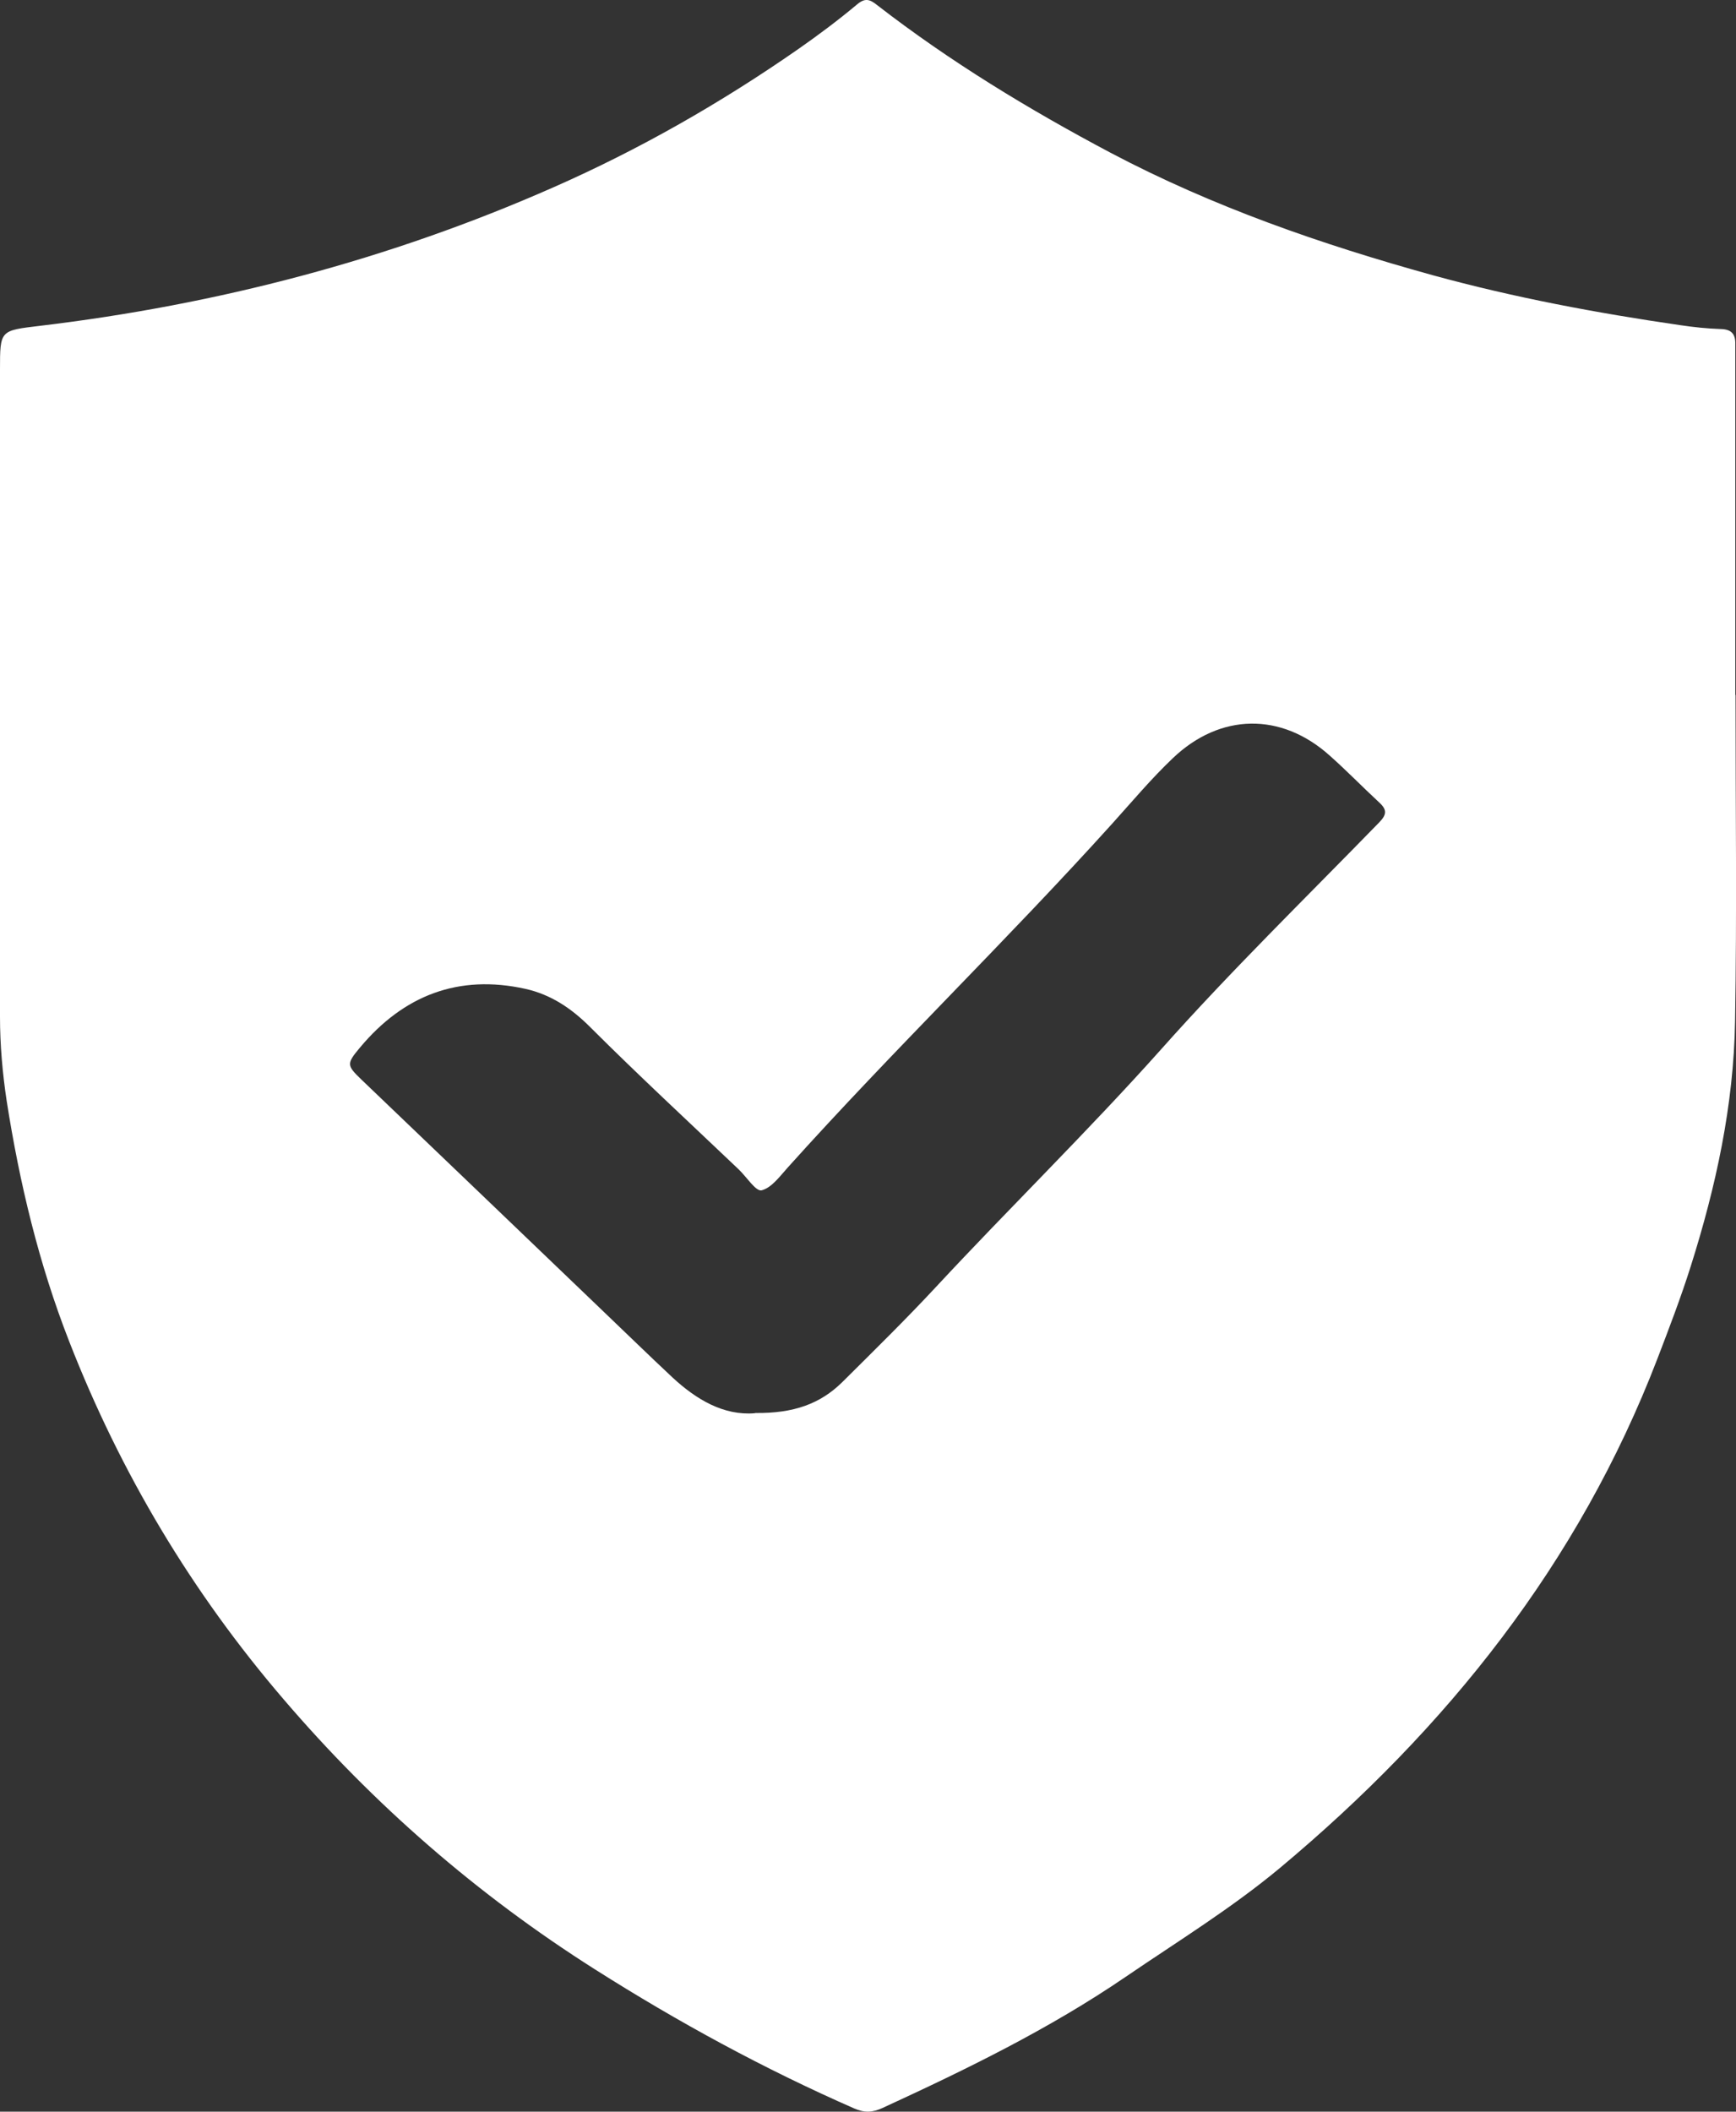 <svg width="37" height="45" viewBox="0 0 37 45" fill="none" xmlns="http://www.w3.org/2000/svg">
<rect x="0" y="0" width="37" height="45" fill="#333333" stroke="none"/>
<g clip-path="url(#clip0_8846_1263)">
<path d="M36.99 14.804C36.99 17.126 37.02 19.447 36.98 21.764C36.951 23.55 36.574 25.283 36.035 26.986C35.824 27.653 35.574 28.305 35.324 28.957C33.649 33.313 30.841 36.832 27.28 39.806C26.246 40.667 25.104 41.368 23.997 42.123C22.366 43.237 20.597 44.099 18.809 44.921C18.598 45.018 18.427 45.028 18.206 44.931C16.285 44.089 14.453 43.091 12.68 41.967C10.176 40.38 7.966 38.458 6.046 36.214C4.086 33.931 2.567 31.386 1.475 28.587C0.828 26.933 0.416 25.21 0.142 23.458C0.054 22.874 0 22.27 0 21.667C0 17.072 0 12.473 0 7.878C0 7.032 0 7.046 0.848 6.944C4.64 6.491 8.3 5.533 11.788 3.995C13.625 3.187 15.364 2.194 17.015 1.045C17.447 0.743 17.863 0.432 18.265 0.096C18.436 -0.05 18.539 -0.016 18.691 0.106C20.249 1.313 21.925 2.33 23.669 3.255C25.854 4.408 28.162 5.207 30.533 5.864C32.267 6.34 34.031 6.671 35.809 6.929C36.099 6.973 36.388 7.002 36.677 7.012C36.897 7.017 36.985 7.114 36.985 7.314C36.985 7.504 36.985 7.694 36.985 7.883C36.985 10.195 36.985 12.502 36.985 14.814L36.99 14.804ZM16.099 30.111C16.918 30.12 17.481 29.916 17.951 29.454C18.622 28.787 19.303 28.12 19.95 27.424C21.533 25.721 23.194 24.1 24.742 22.367C26.226 20.698 27.833 19.131 29.391 17.53C29.558 17.359 29.568 17.257 29.391 17.096C29.038 16.77 28.705 16.425 28.343 16.104C27.309 15.174 26.006 15.194 24.997 16.157C24.536 16.595 24.129 17.082 23.703 17.554C21.454 20.046 19.039 22.377 16.795 24.874C16.623 25.064 16.447 25.312 16.232 25.366C16.109 25.395 15.908 25.073 15.737 24.913C14.683 23.91 13.615 22.922 12.586 21.895C12.185 21.491 11.744 21.195 11.2 21.073C9.769 20.756 8.598 21.214 7.672 22.324C7.383 22.669 7.388 22.703 7.702 23.005C9.402 24.631 11.102 26.261 12.802 27.891C13.312 28.378 13.816 28.87 14.331 29.352C14.845 29.828 15.423 30.169 16.085 30.116L16.099 30.111Z" fill="white"/>
</g>
<defs>
<clipPath id="clip0_8846_1263">
<rect width="37" height="45" fill="white"/>
</clipPath>
</defs>
</svg>
